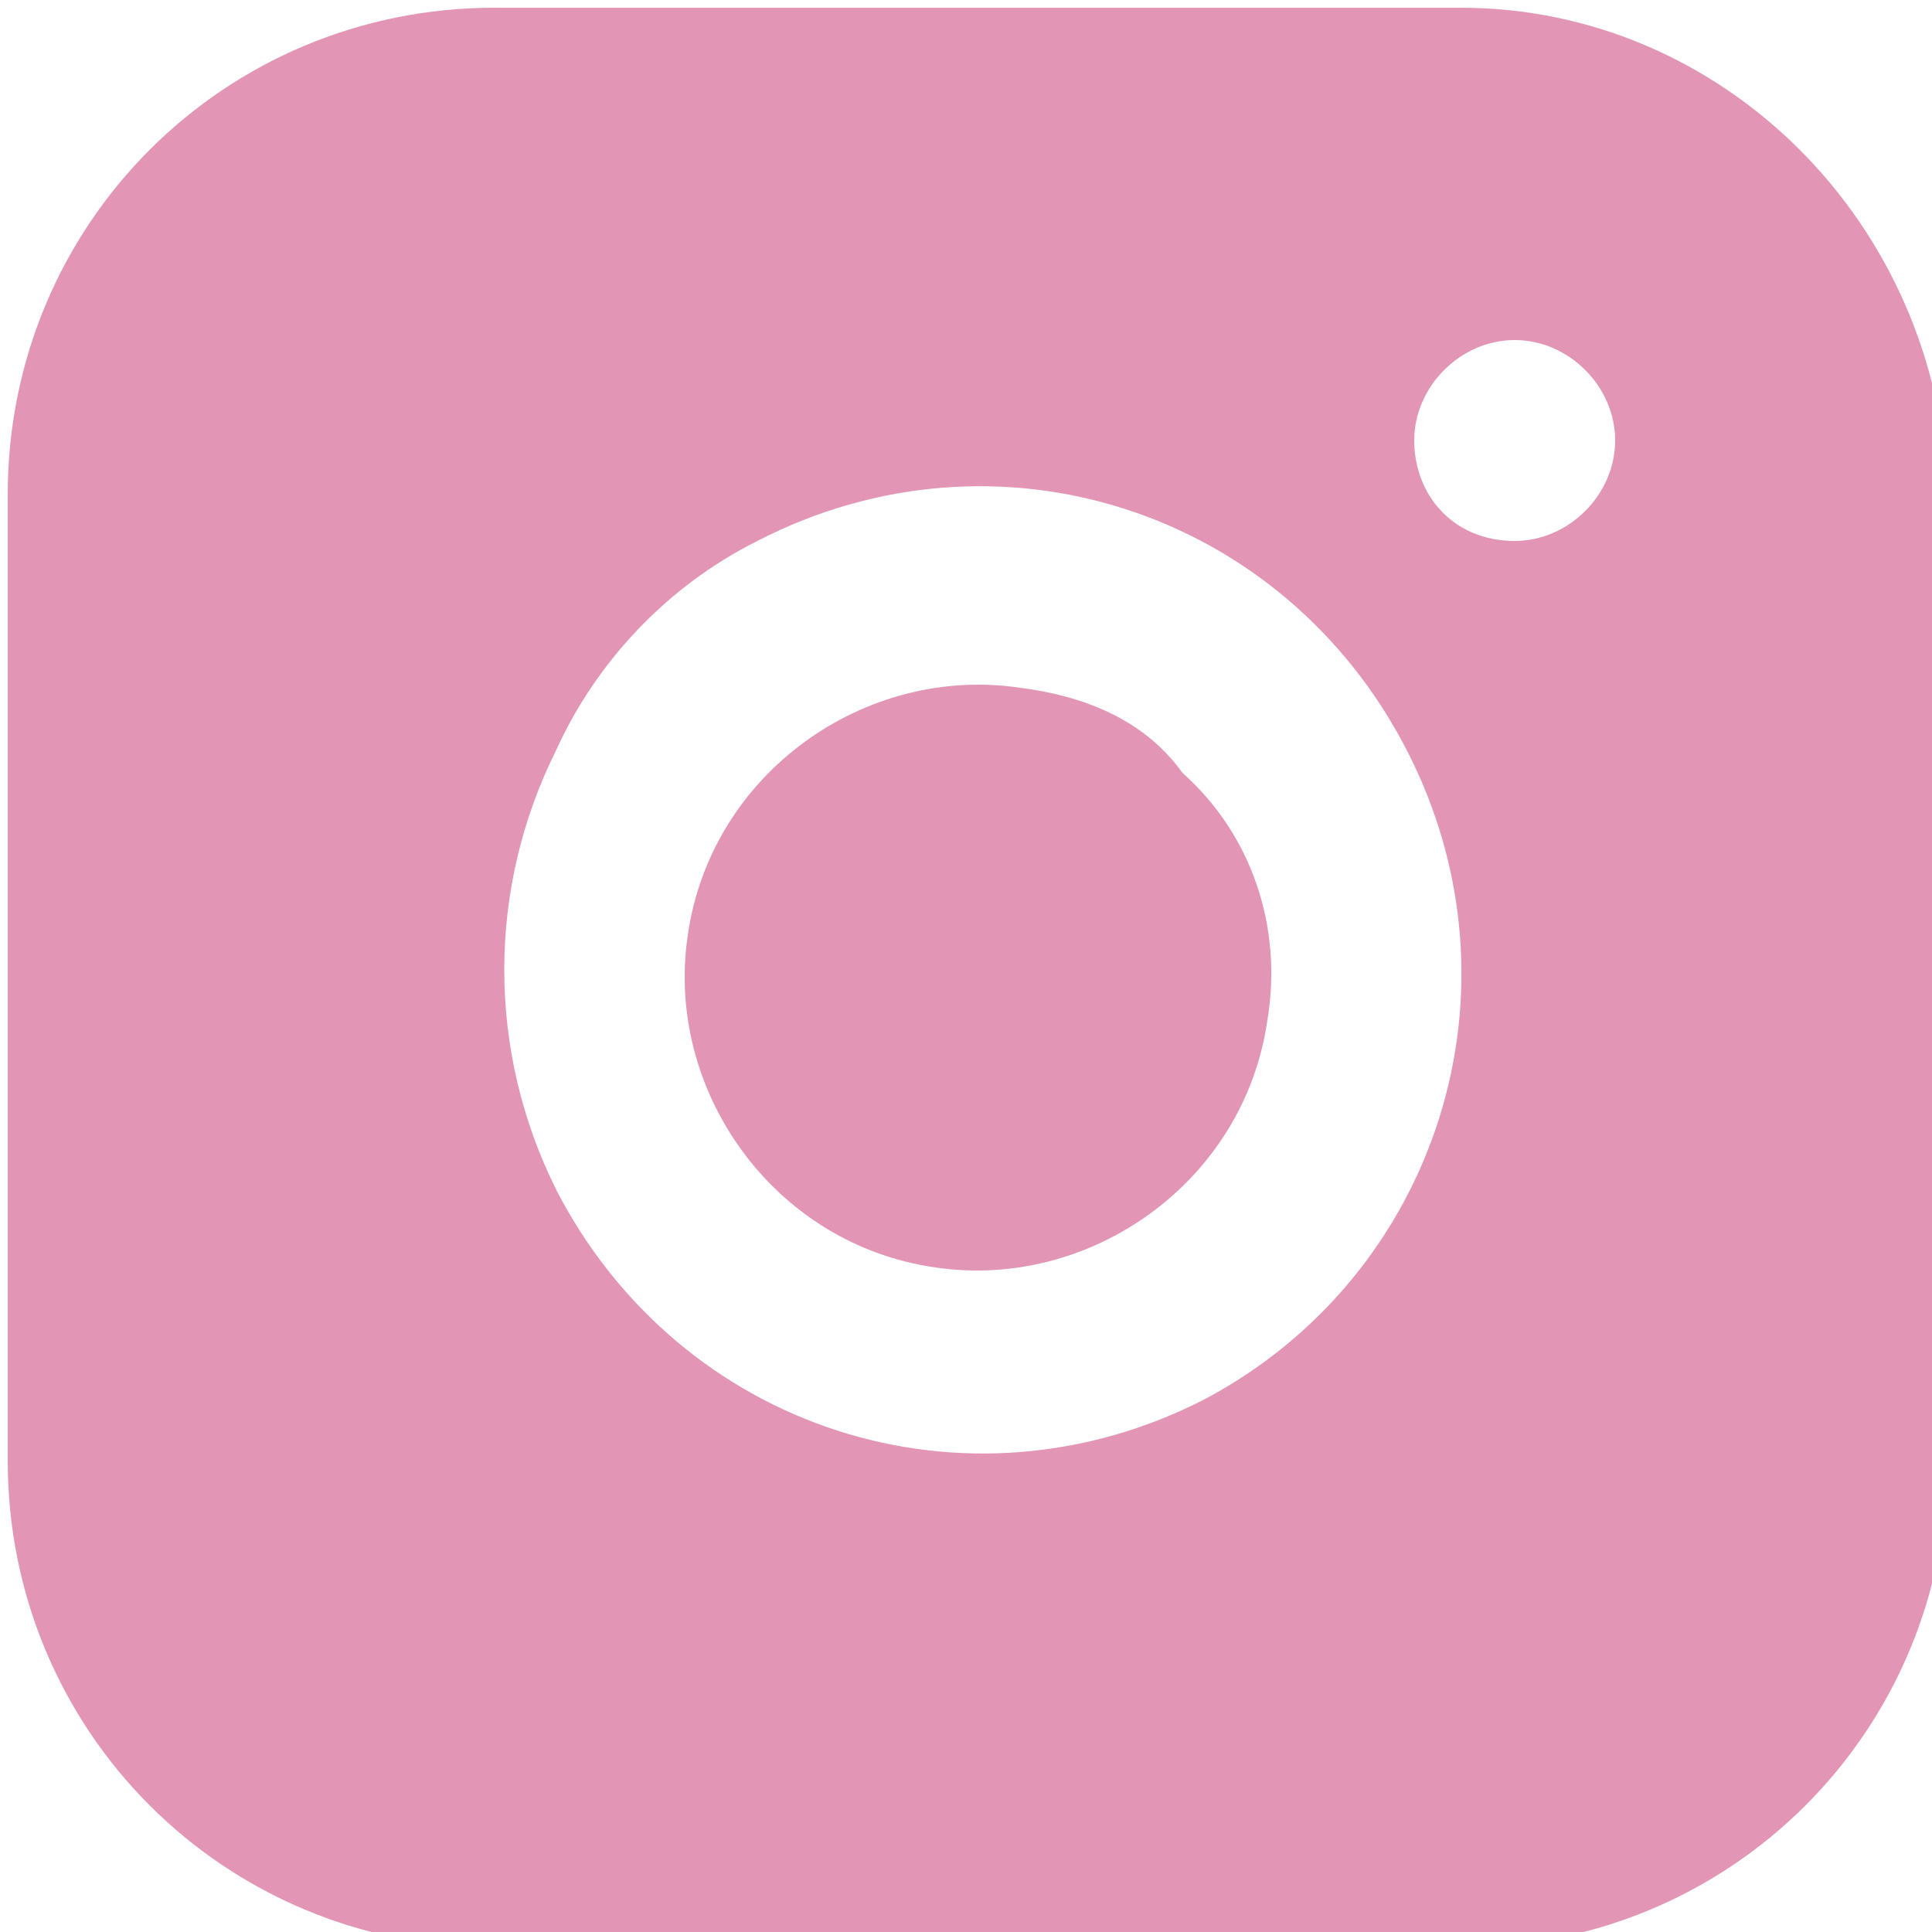 <?xml version="1.0" encoding="utf-8"?>
<!-- Generator: Adobe Illustrator 22.1.0, SVG Export Plug-In . SVG Version: 6.00 Build 0)  -->
<svg version="1.1" id="圖層_1" xmlns="http://www.w3.org/2000/svg" xmlns:xlink="http://www.w3.org/1999/xlink" x="0px" y="0px"
	 viewBox="0 0 25 25" style="enable-background:new 0 0 25 25;" xml:space="preserve">
<style type="text/css">
	.st0{fill:#E295B5;}
</style>
<g>
	<path class="st0" d="M13.2,8.9c-2-0.3-4,1.1-4.3,3.2c-0.3,2,1.1,4,3.2,4.3c2,0.3,4-1.1,4.3-3.2c0.2-1.2-0.2-2.4-1.1-3.2
		C14.8,9.3,14,9,13.2,8.9z"/>
	<path class="st0" d="M18.9,0.1H6.4c-3.5,0-6.3,2.8-6.3,6.3v12.5c0,3.5,2.8,6.3,6.3,6.3h12.5c3.5,0,6.3-2.8,6.3-6.3V6.4
		C25.1,2.9,22.3,0.1,18.9,0.1z M15.6,18.1c-3.1,1.6-6.8,0.4-8.4-2.7c-0.9-1.8-0.9-3.9,0-5.7C7.7,8.6,8.6,7.6,9.8,7
		c3.1-1.6,6.8-0.4,8.4,2.7S18.6,16.5,15.6,18.1z M18.3,5.7c0-0.7,0.6-1.3,1.3-1.3c0.7,0,1.3,0.6,1.3,1.3c0,0.7-0.6,1.3-1.3,1.3
		C18.8,7,18.3,6.4,18.3,5.7z"/>
</g>
</svg>

